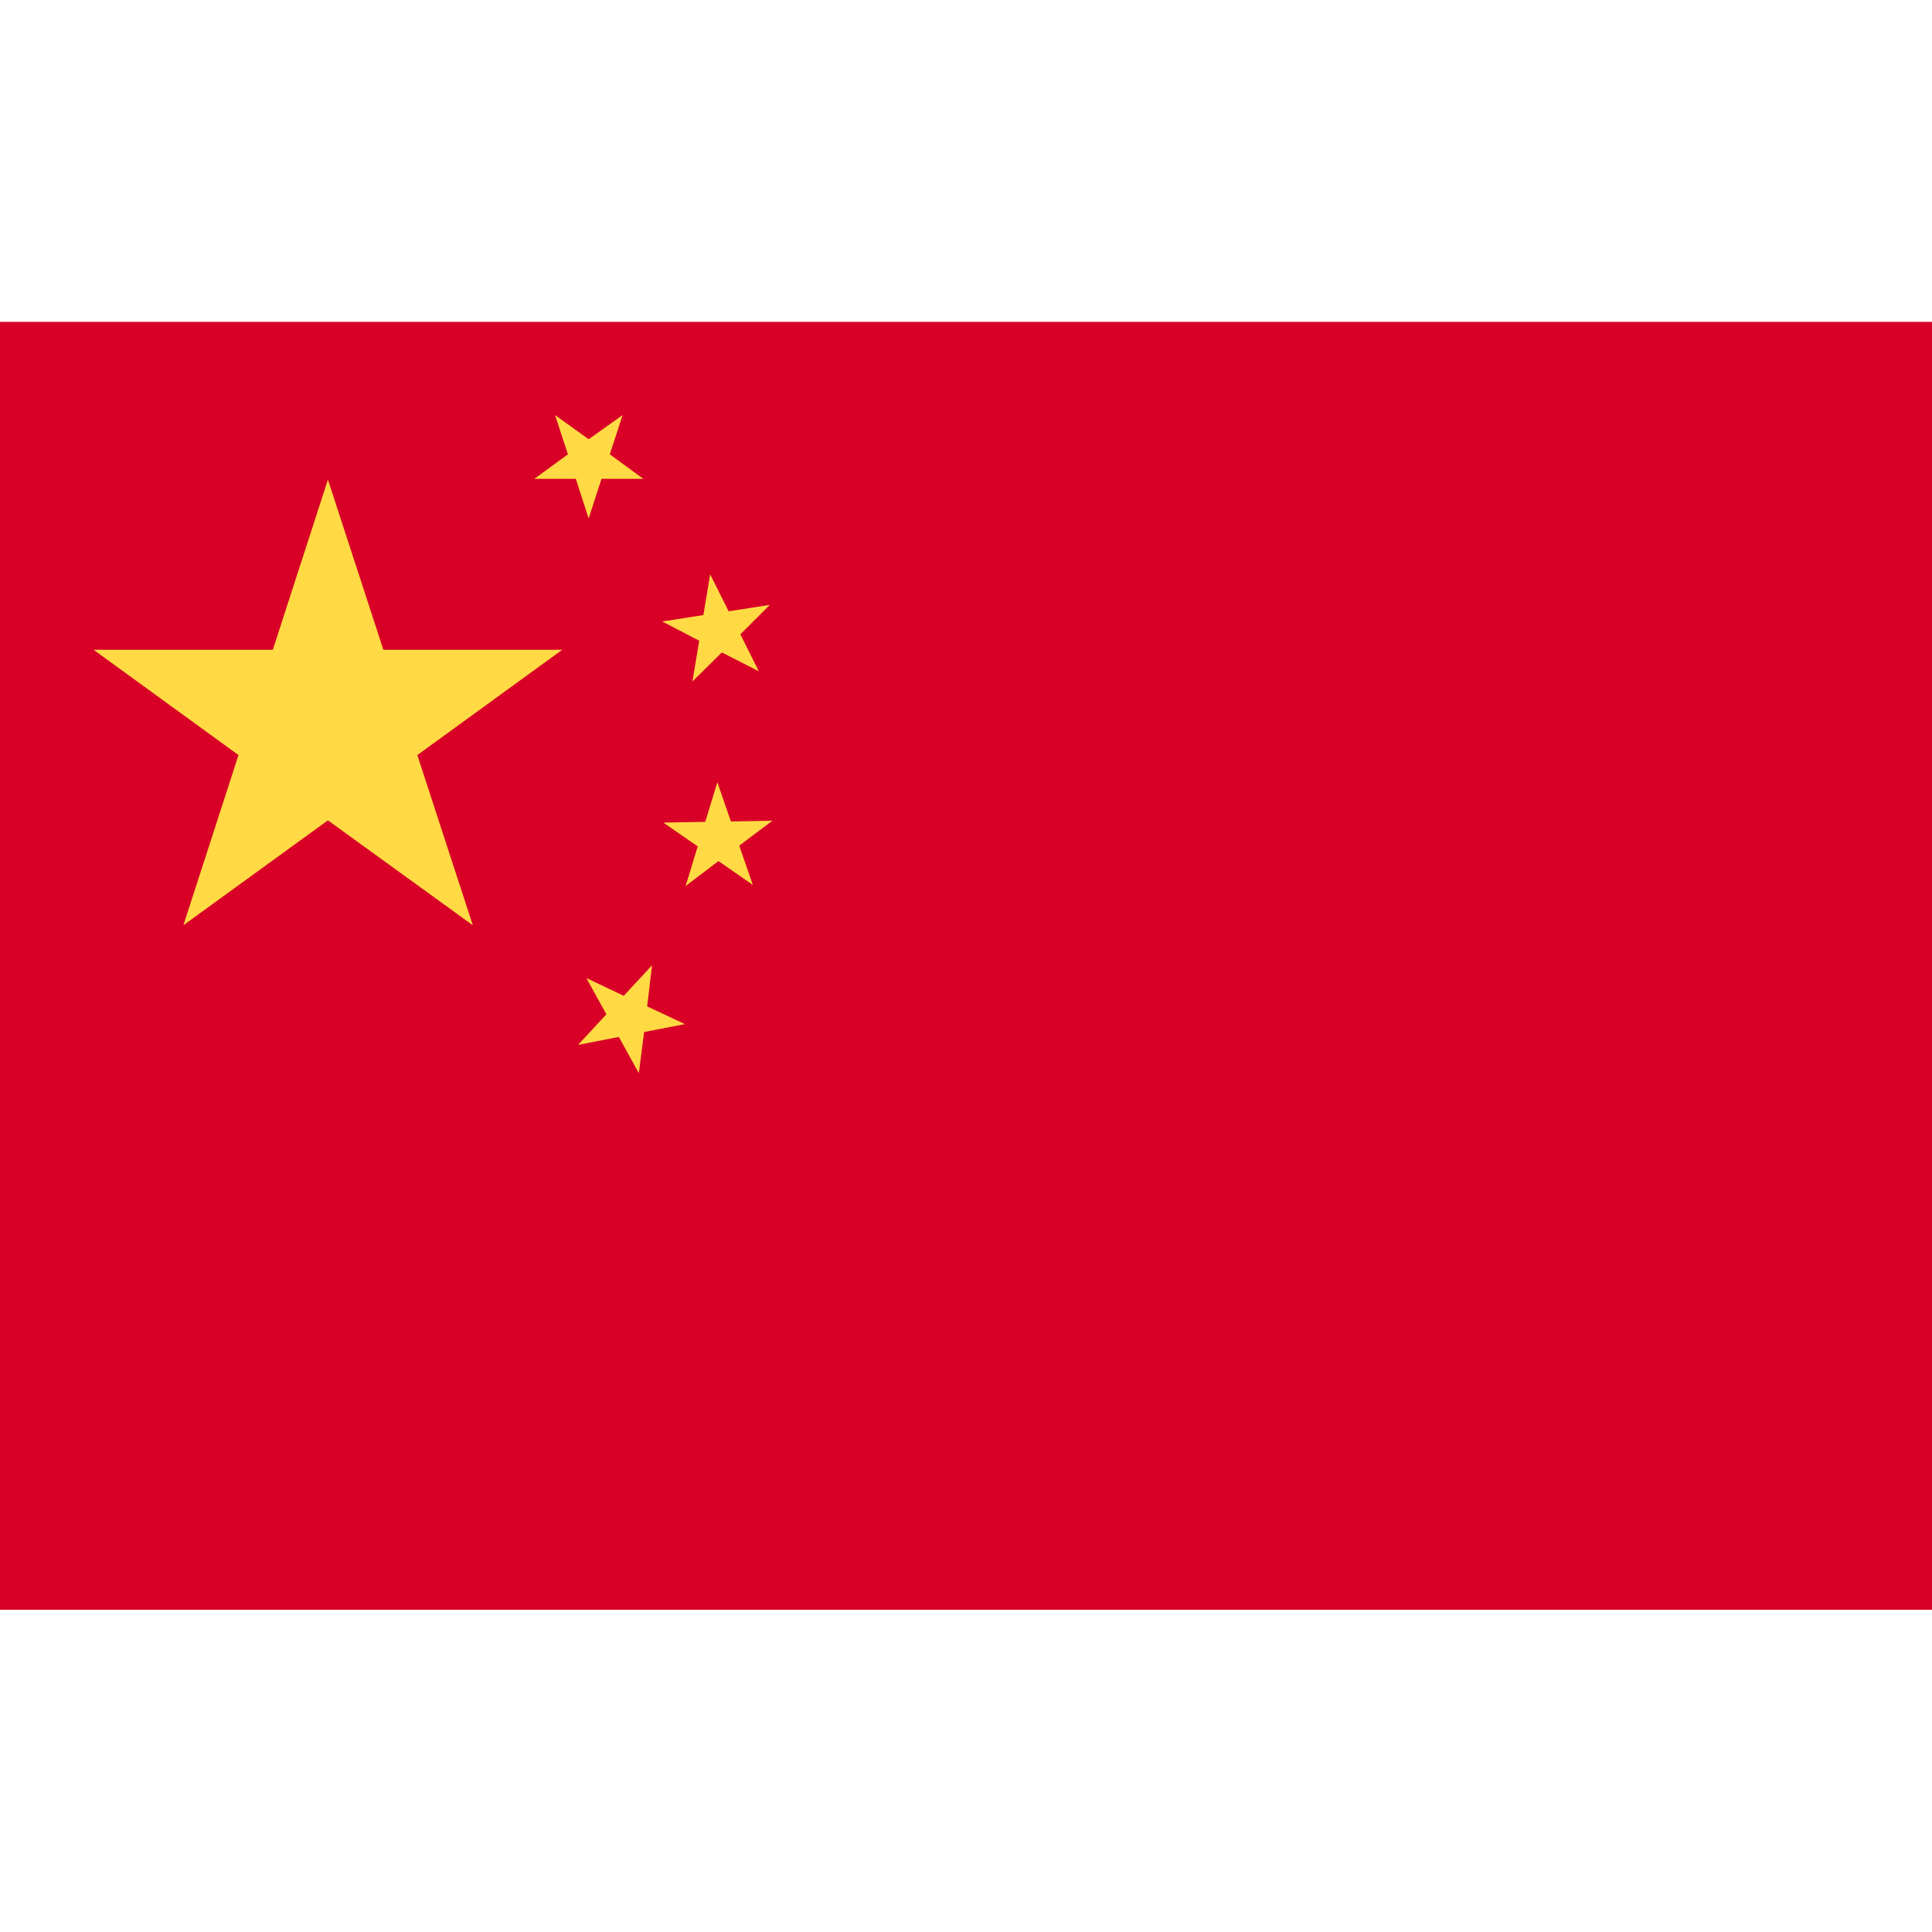 <?xml version="1.0" encoding="utf-8"?>
<!-- Generator: Adobe Illustrator 24.2.0, SVG Export Plug-In . SVG Version: 6.00 Build 0)  -->
<svg version="1.1" id="Capa_1" xmlns="http://www.w3.org/2000/svg" xmlns:xlink="http://www.w3.org/1999/xlink" x="0px" y="0px"
	 viewBox="0 0 512 512" style="enable-background:new 0 0 512 512;" xml:space="preserve">
<style type="text/css">
	.st0{fill:#D80027;}
	.st1{fill:#FFDA44;}
</style>
<rect y="85.3" class="st0" width="512" height="341.3"/>
<g>
	<polygon class="st1" points="86.9,127.1 101.6,172.2 149,172.2 110.6,200.1 125.3,245.2 86.9,217.4 48.6,245.2 63.2,200.1 
		24.8,172.2 72.3,172.2 	"/>
	<polygon class="st1" points="169.3,284.4 164,274.8 153.2,276.9 160.7,268.8 155.4,259.2 165.3,263.9 172.8,255.8 171.5,266.7 
		181.5,271.4 170.7,273.5 	"/>
	<polygon class="st1" points="199.5,234.5 190.4,228.2 181.7,234.8 184.9,224.3 175.8,218 186.9,217.8 190.1,207.3 193.7,217.7 
		204.7,217.5 195.9,224.1 	"/>
	<polygon class="st1" points="204,160.3 196.2,168.1 201.1,177.9 191.3,172.9 183.5,180.6 185.3,169.8 175.5,164.7 186.4,163 
		188.2,152.2 193.1,162 	"/>
	<polygon class="st1" points="165,110 161.6,120.4 170.5,126.9 159.4,126.9 156,137.4 152.6,126.9 141.6,126.9 150.5,120.4 
		147.1,110 156,116.4 	"/>
</g>
</svg>
